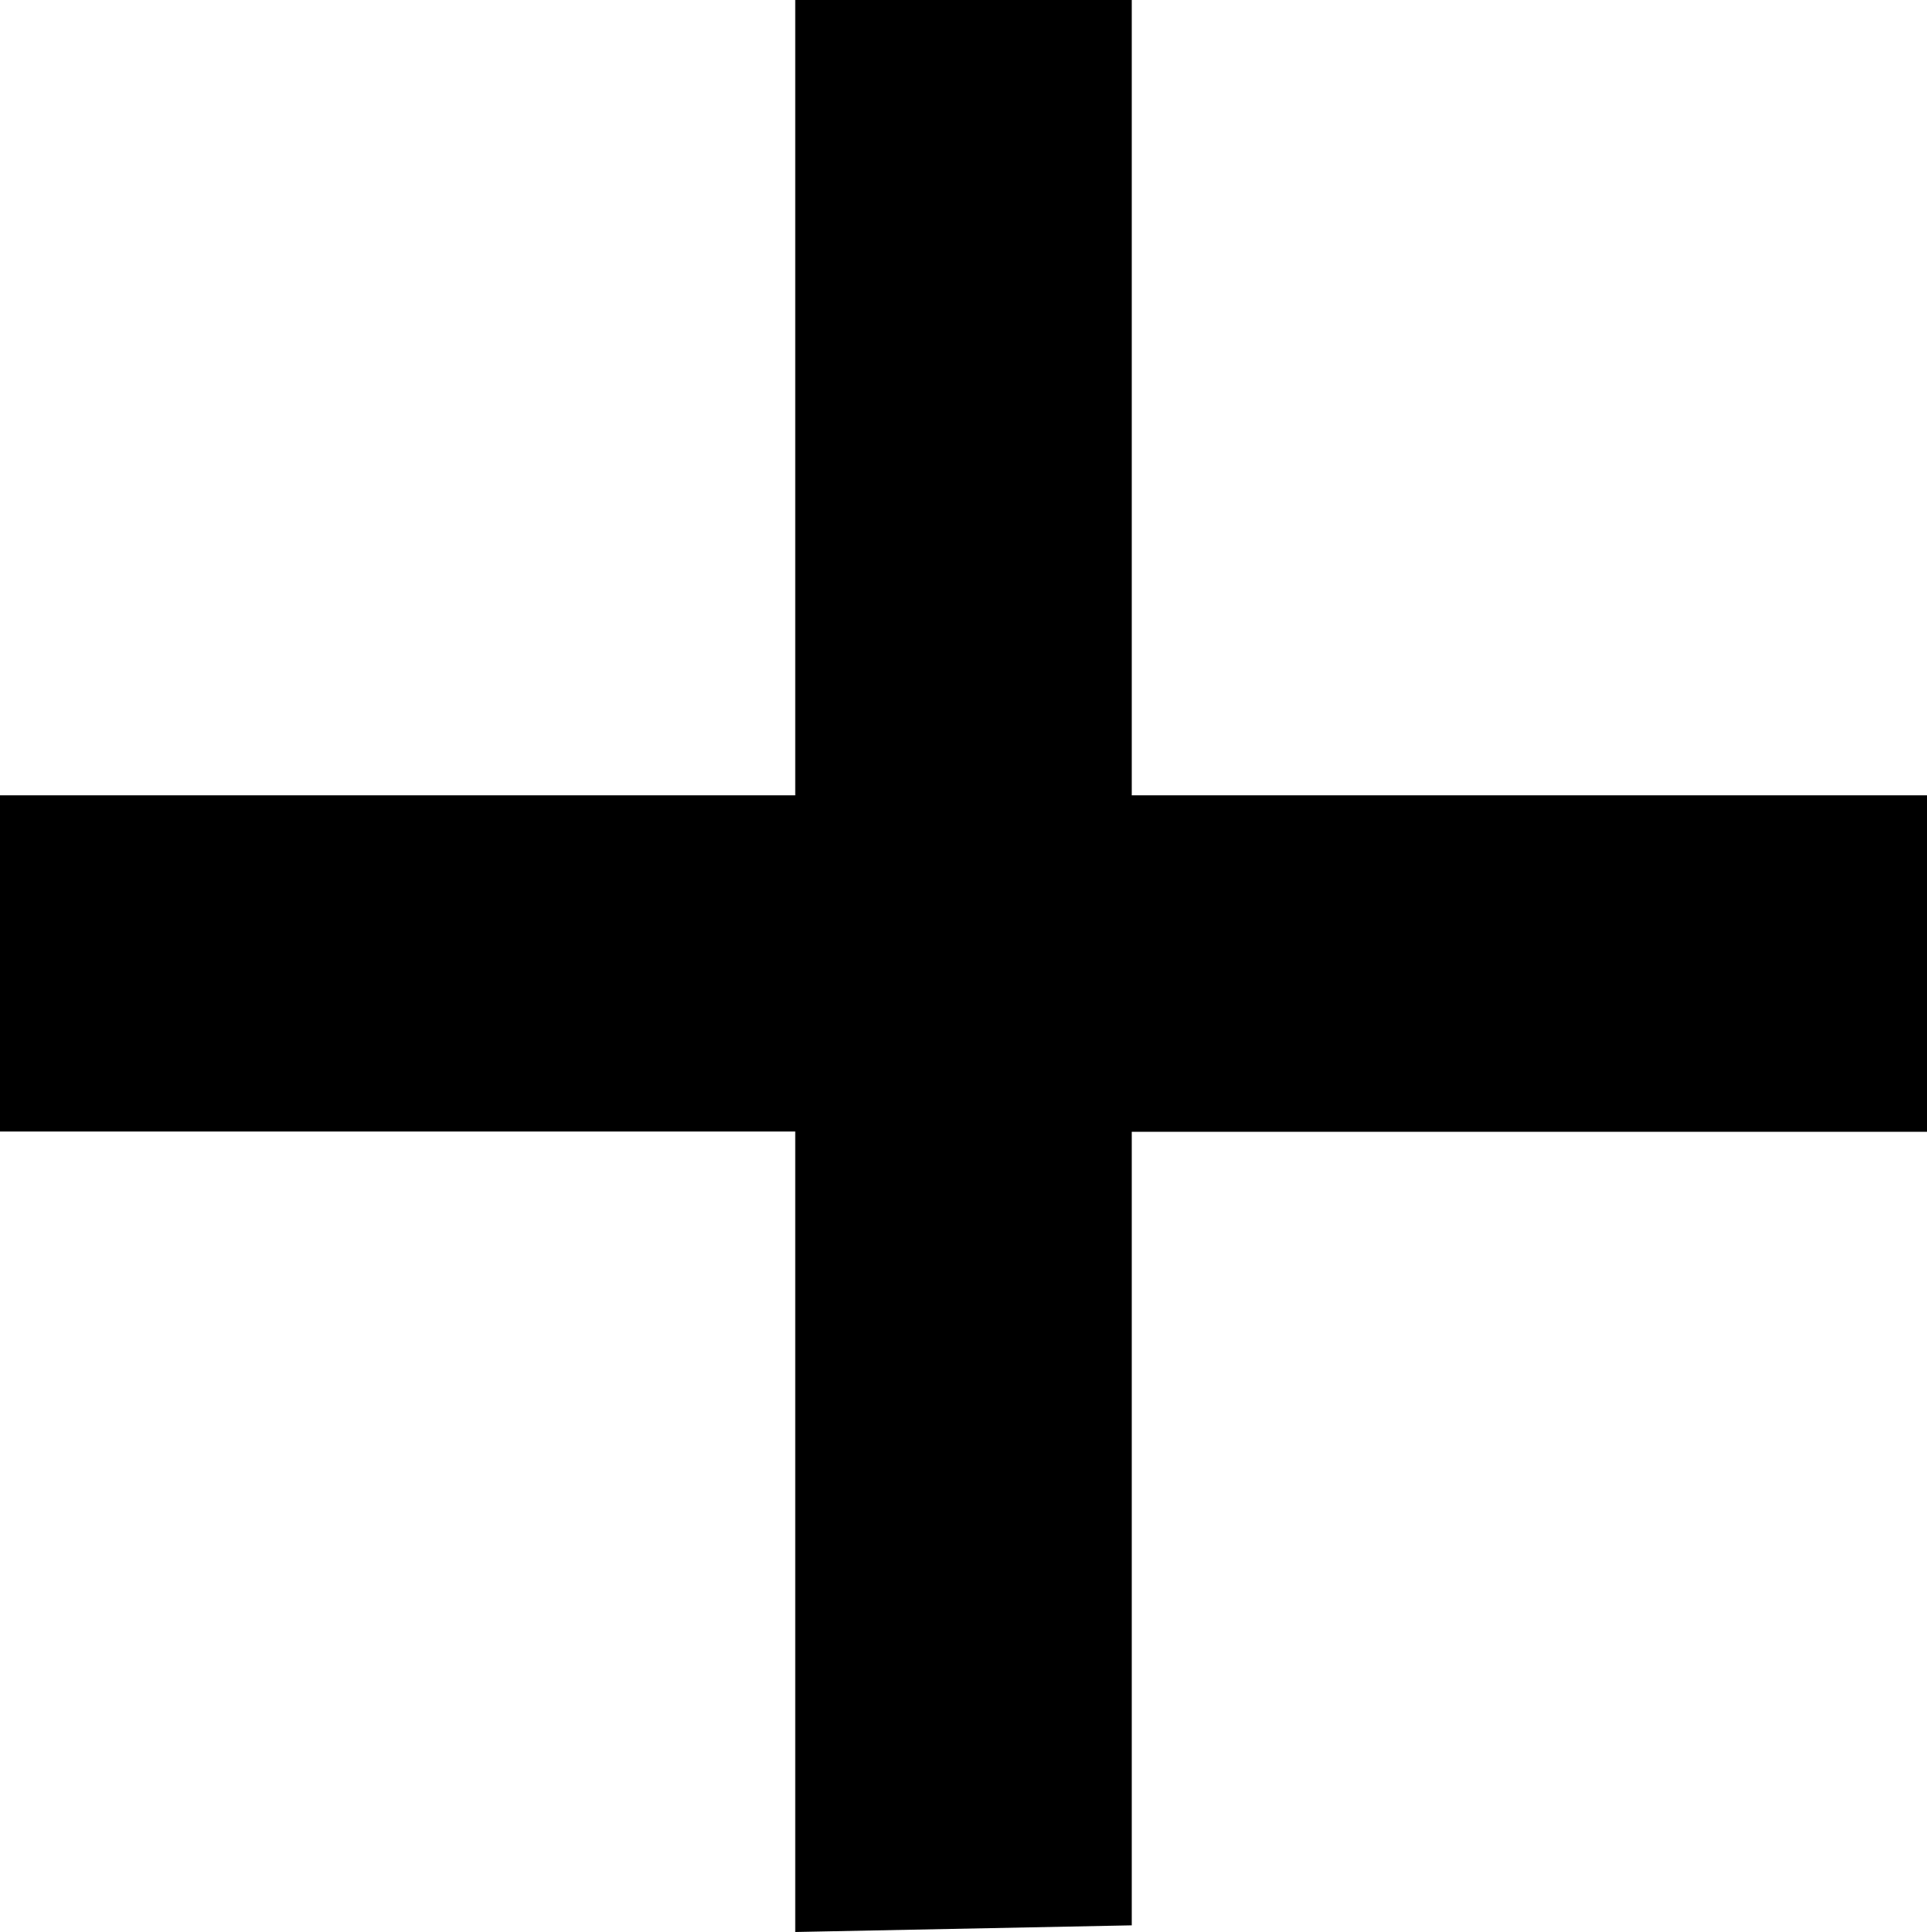<svg xmlns="http://www.w3.org/2000/svg" width="15.004" height="15.046" viewBox="0 0 15.004 15.046">
  <path id="路径_32024" data-name="路径 32024" d="M7.2-10.494H8.82V-4.3h6.192v1.62H8.82V3.51L7.2,3.542V-2.682H1.008V-4.3H7.2Z" transform="translate(-0.508 10.994)" stroke="#000" stroke-width="1"/>
</svg>
